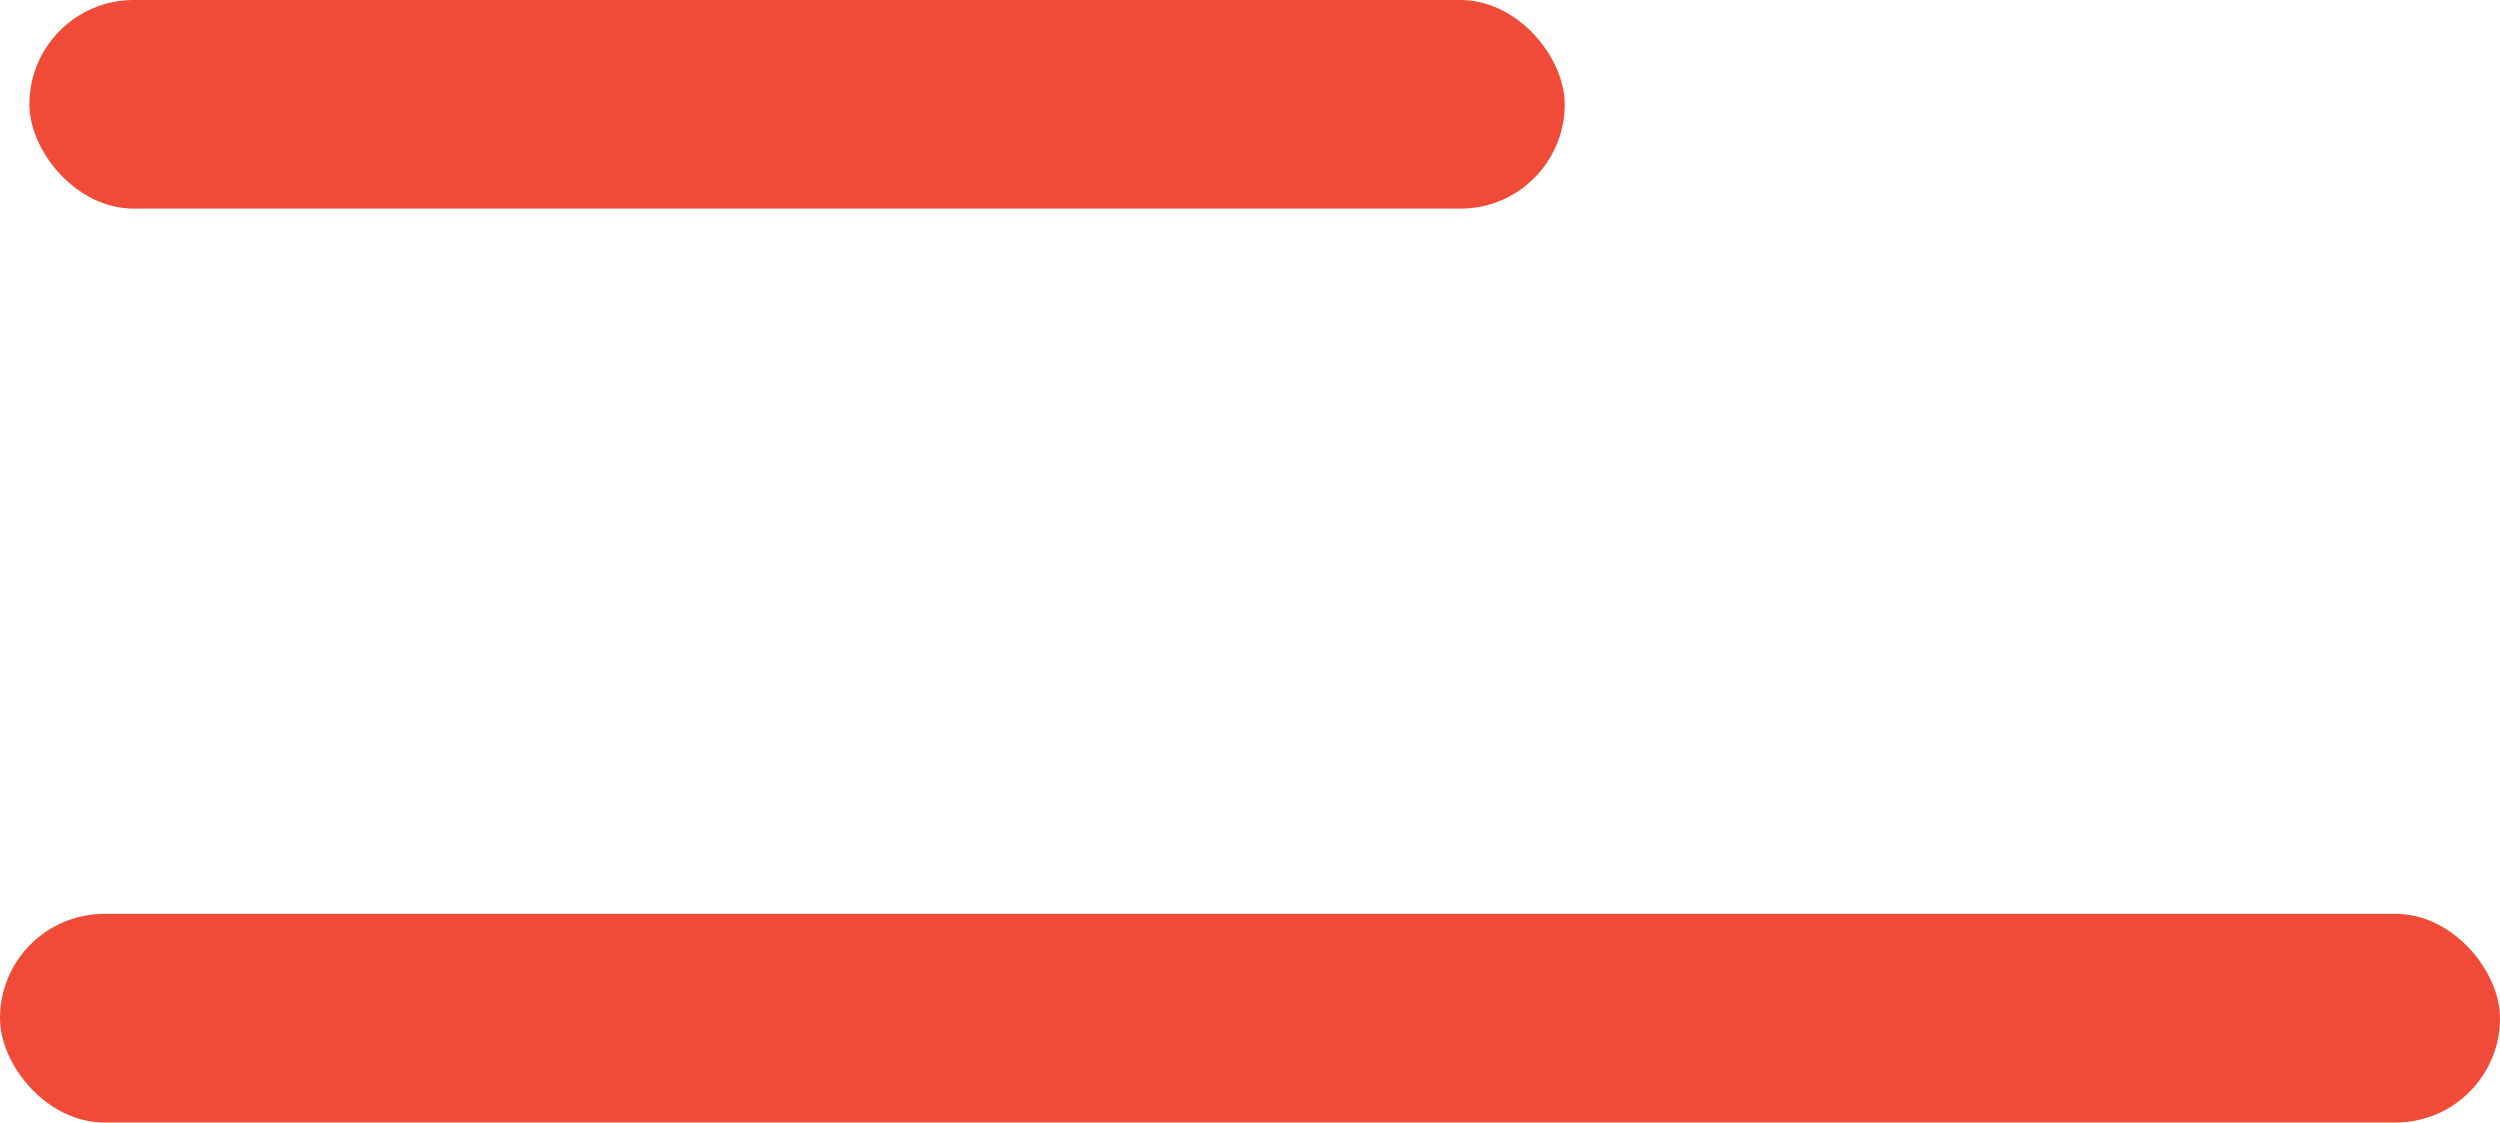 <?xml version="1.0" encoding="UTF-8"?>
<svg id="Layer_2" data-name="Layer 2" xmlns="http://www.w3.org/2000/svg" viewBox="0 0 28.04 12.59">
  <defs>
    <style>
      .cls-1 {
        fill: #ef4b38;
      }
    </style>
  </defs>
  <g id="Layer_1-2" data-name="Layer 1">
    <rect class="cls-1" x=".33" y="0" width="17.22" height="2.34" rx="1.17" ry="1.17"/>
    <rect class="cls-1" x="0" y="10.25" width="28.04" height="2.34" rx="1.17" ry="1.17"/>
  </g>
</svg>